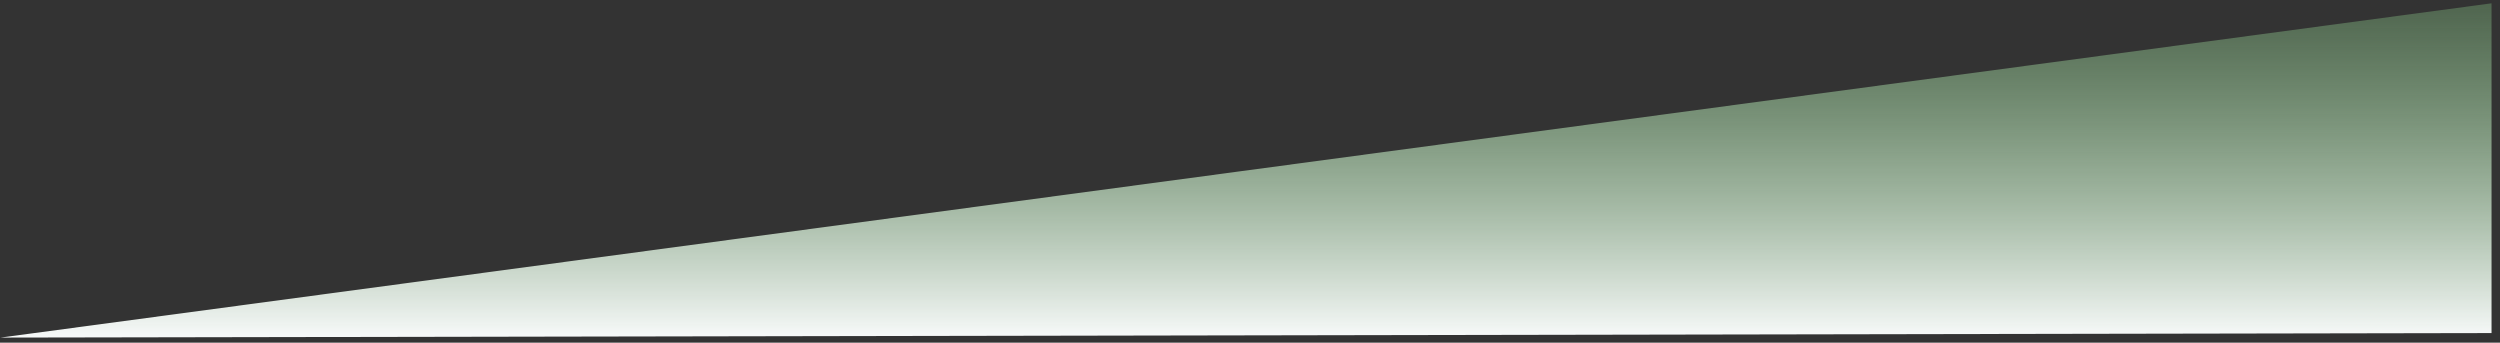 ﻿<?xml version="1.0" encoding="utf-8"?>
<svg version="1.1" xmlns:xlink="http://www.w3.org/1999/xlink" width="591px" height="81px" xmlns="http://www.w3.org/2000/svg">
  <rect width="100%" height="100%" fill="#333333" stroke="none"/>
  <defs>
    <linearGradient gradientUnits="userSpaceOnUse" x1="295" y1="0" x2="295" y2="80" id="LinearGradient1">
      <stop id="Stop2" stop-color="#8ed38c" stop-opacity="0.306" offset="0" />
      <stop id="Stop3" stop-color="#f8fafa" offset="1" />
    </linearGradient>
  </defs>
  <g transform="matrix(1 0 0 1 -30 -216 )">
    <path d="M 589 78.739  L 0.134 79.805  L 293.26 40.482  L 589 0.781  L 589 78.739  Z " fill-rule="nonzero" fill="url(#LinearGradient1)" stroke="none" transform="matrix(1 0 0 1 30 216 )" />
  </g>
</svg>